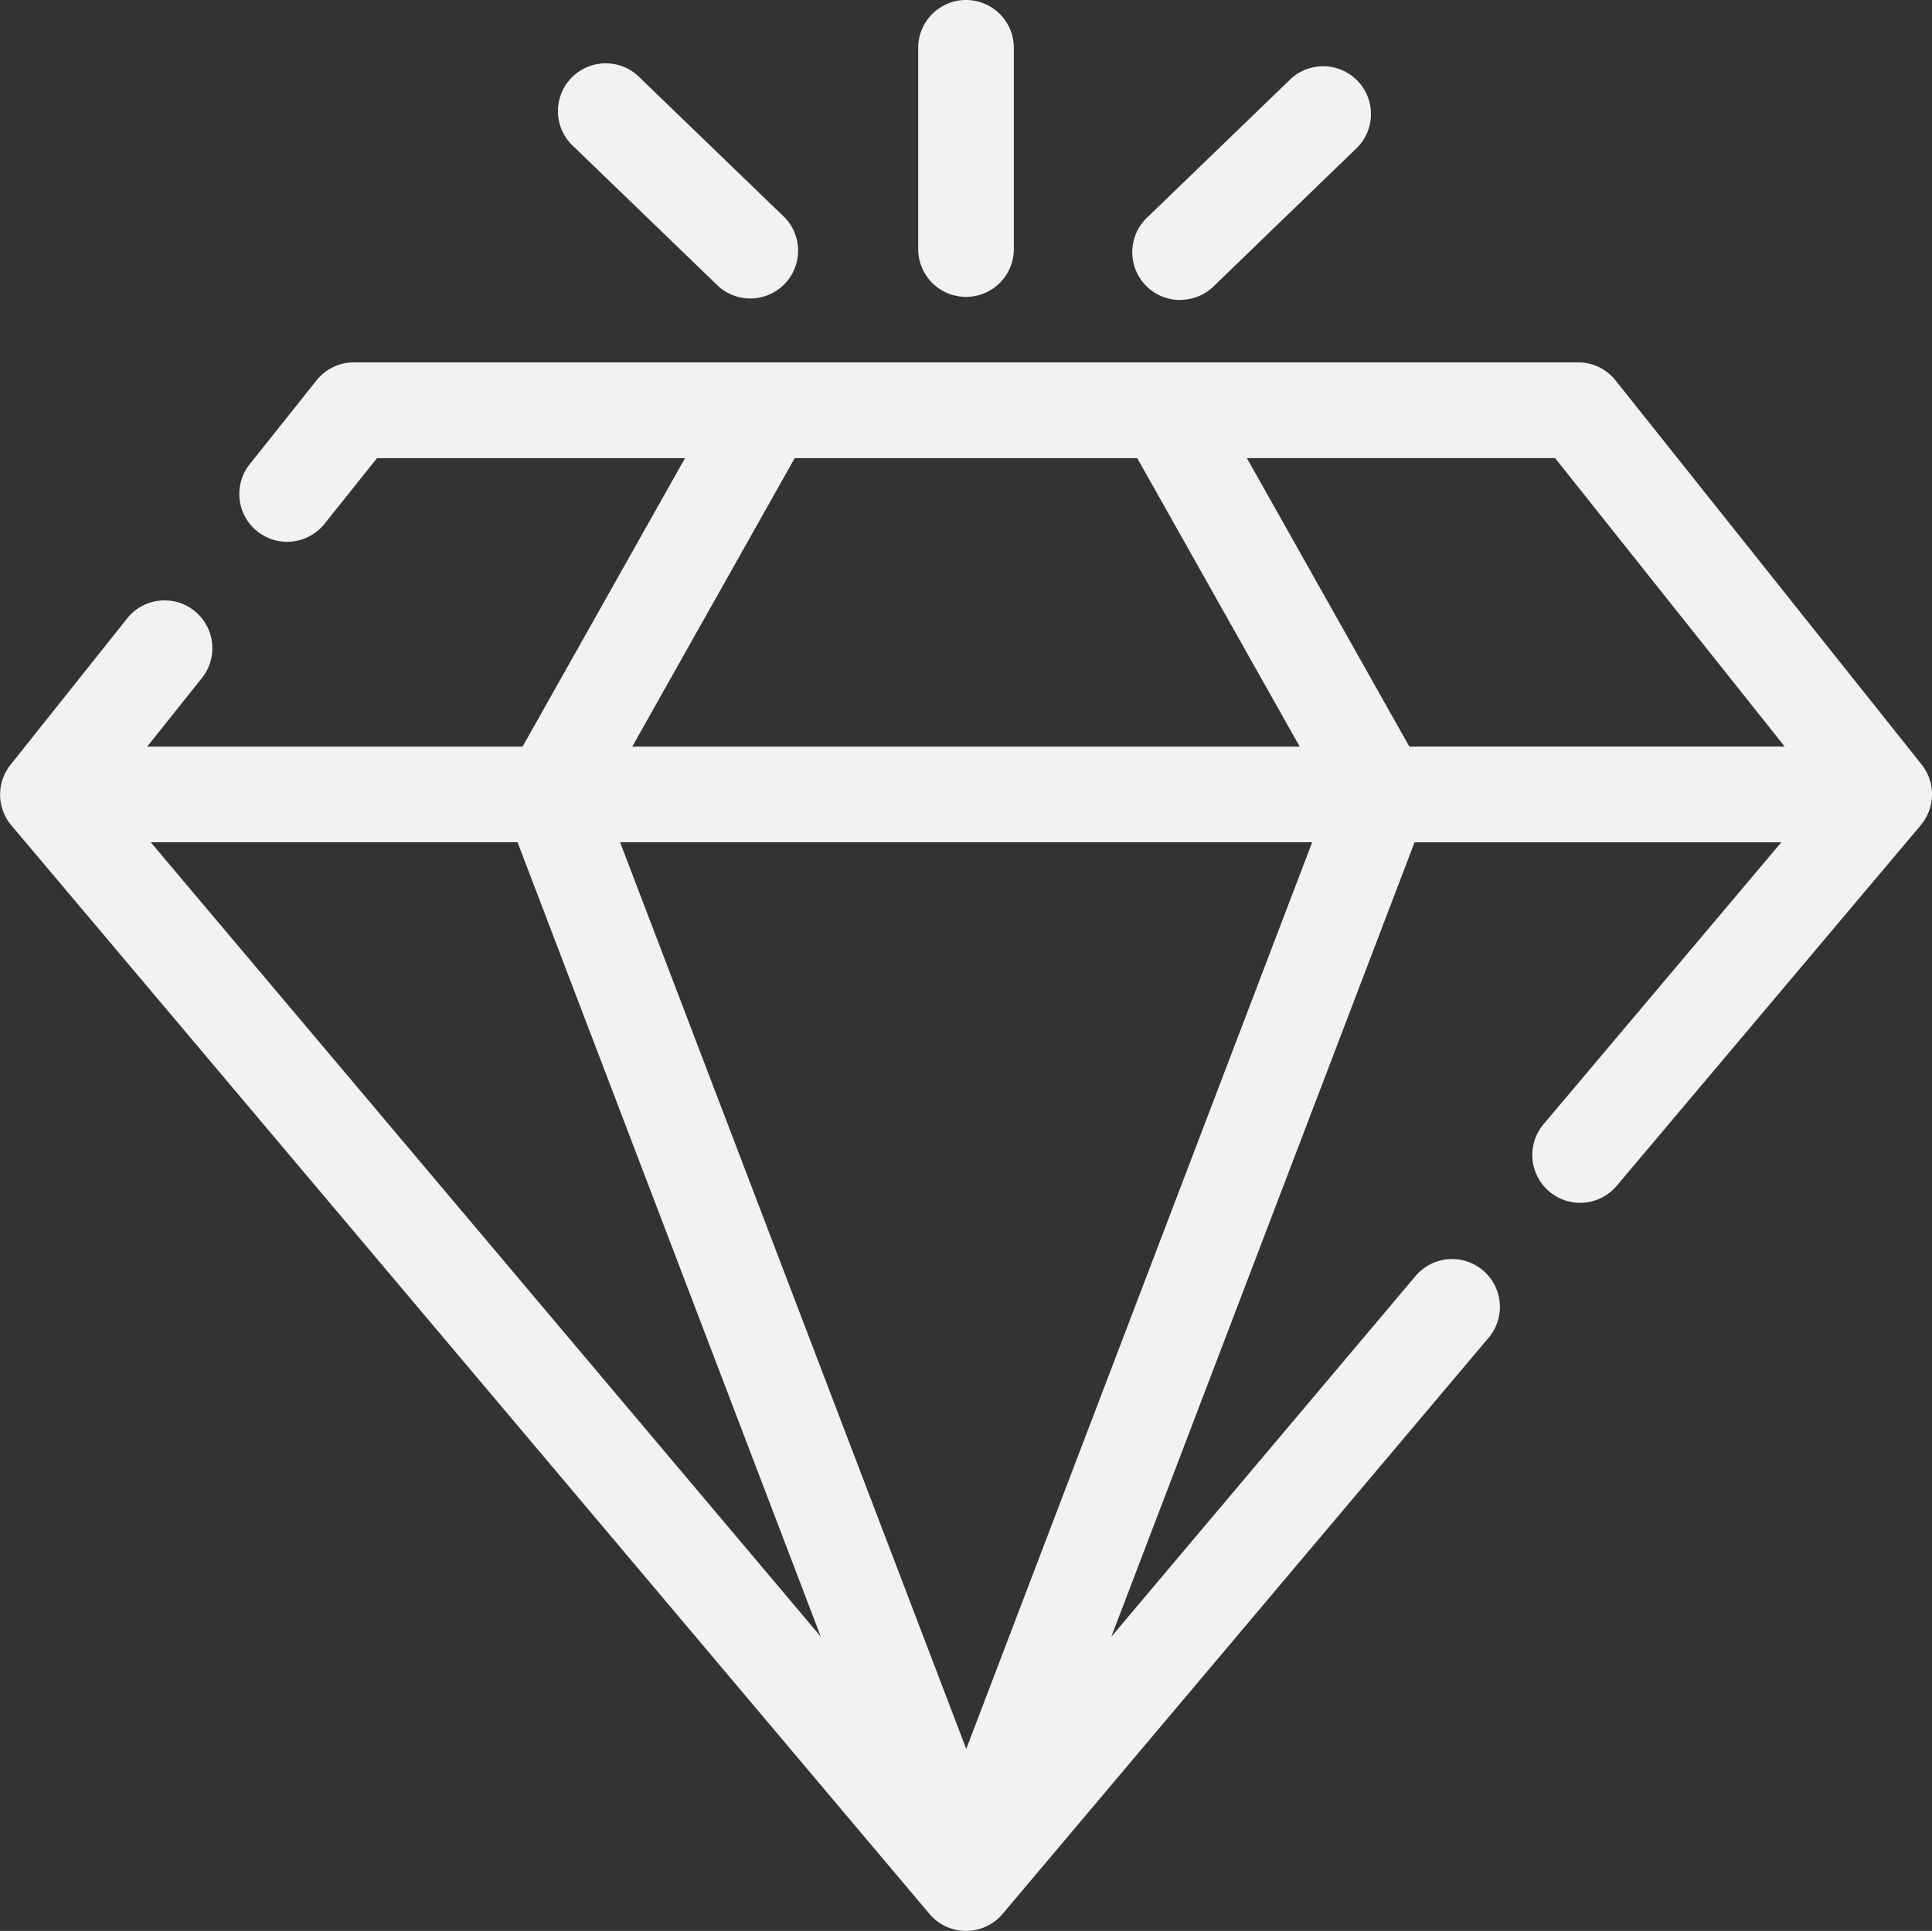 <svg xmlns="http://www.w3.org/2000/svg" width="36.569" height="36.552" viewBox="0 0 36.569 36.552">
  <rect x="0" y="0" width="36.569" height="36.552" fill="#333333" stroke="none"/>
  <path id="valores" d="M71.379,58.9V55.09a.905.905,0,0,1,1.81,0V58.9a.905.905,0,0,1-1.81,0Zm-3.779.707a.905.905,0,0,0,1.257-1.3l-2.736-2.641a.905.905,0,1,0-1.257,1.3Zm8.74.254a.9.9,0,0,0,.629-.254L79.7,56.967a.905.905,0,0,0-1.257-1.3l-2.736,2.641a.905.905,0,0,0,.629,1.556Zm14.015,9.946L84.6,76.633a.905.905,0,1,1-1.384-1.167l4.5-5.336H80.774l-5.74,15.039,5.758-6.828a.905.905,0,1,1,1.384,1.167l-9.2,10.908a.905.905,0,0,1-1.384,0L54.213,69.808A.905.905,0,0,1,54.2,68.66l2.186-2.743A.905.905,0,1,1,57.8,67.045l-1.015,1.274h7.105l3.075-5.461h-5.83L60.142,64.1a.905.905,0,0,1-1.416-1.128l1.264-1.586a.9.9,0,0,1,.708-.341H83.87a.9.9,0,0,1,.708.341l5.793,7.271a.905.905,0,0,1-.016,1.148Zm-6.921-6.95H77.6l3.075,5.461h7.105ZM65.966,68.319H78.6l-3.075-5.461H69.041Zm-9.114,1.81L69.535,85.168l-5.74-15.039Zm21.984,0h-13.1l6.552,17.164Z" transform="translate(-53.999 -54.185)" fill="#f2f2f2"/>
</svg>
